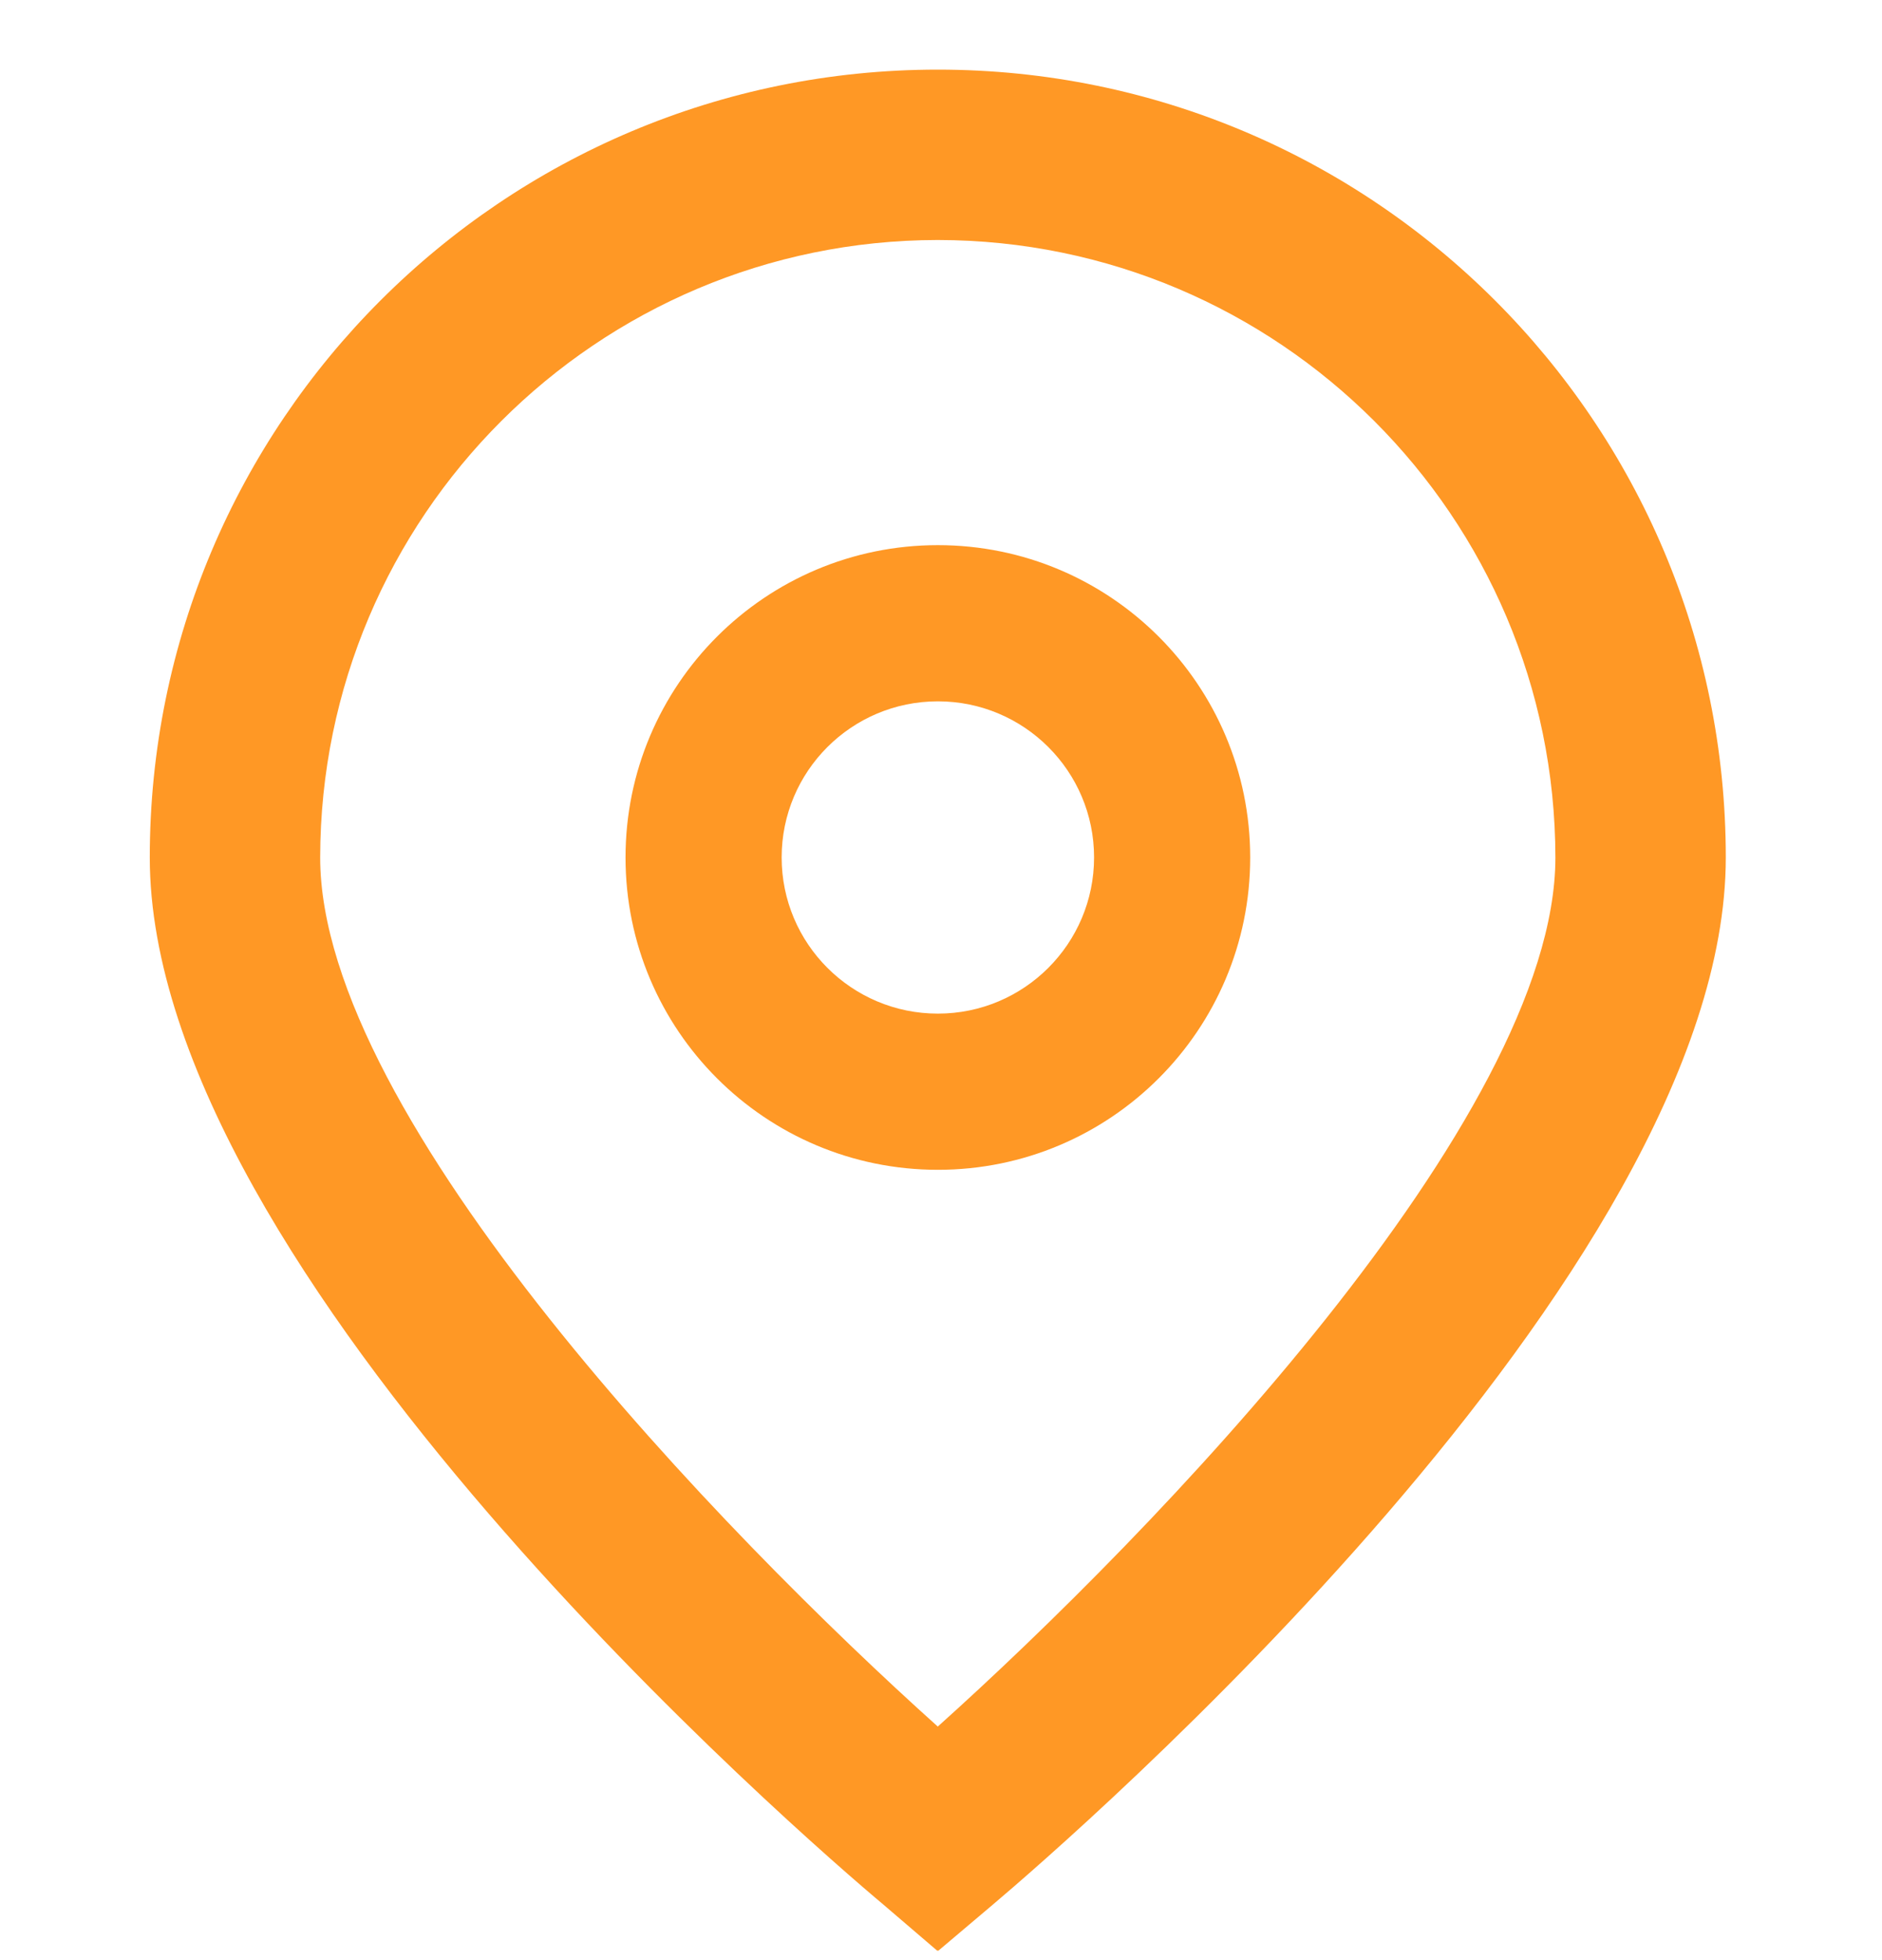 <svg width="24" height="25" viewBox="0 0 24 25" fill="none" xmlns="http://www.w3.org/2000/svg">
<g clip-path="url(#clip0_850_24969)">
<path d="M11.959 24.886L11.262 24.289C10.301 23.484 1.91 16.238 1.91 10.937C1.91 5.387 6.409 0.888 11.959 0.888C17.509 0.888 22.008 5.387 22.008 10.937C22.008 16.238 13.617 23.484 12.66 24.293L11.959 24.886ZM11.959 3.061C7.611 3.066 4.088 6.589 4.083 10.937C4.083 14.267 9.246 19.587 11.959 22.021C14.673 19.585 19.835 14.263 19.835 10.937C19.83 6.589 16.307 3.066 11.959 3.061Z" fill="#FF9825"/>
<path d="M11.96 14.92C9.76 14.92 7.977 13.136 7.977 10.937C7.977 8.737 9.76 6.953 11.96 6.953C14.16 6.953 15.943 8.737 15.943 10.937C15.943 13.136 14.16 14.92 11.96 14.92ZM11.96 8.945C10.86 8.945 9.968 9.836 9.968 10.936C9.968 12.036 10.86 12.928 11.96 12.928C13.06 12.928 13.952 12.036 13.952 10.936C13.952 9.836 13.06 8.945 11.96 8.945Z" fill="#FF9825"/>
</g>
<defs>
<clipPath id="clip0_850_24969">
<rect width="24" height="24" fill="white" transform="translate(0 0.879)"/>
</clipPath>
</defs>
</svg>
